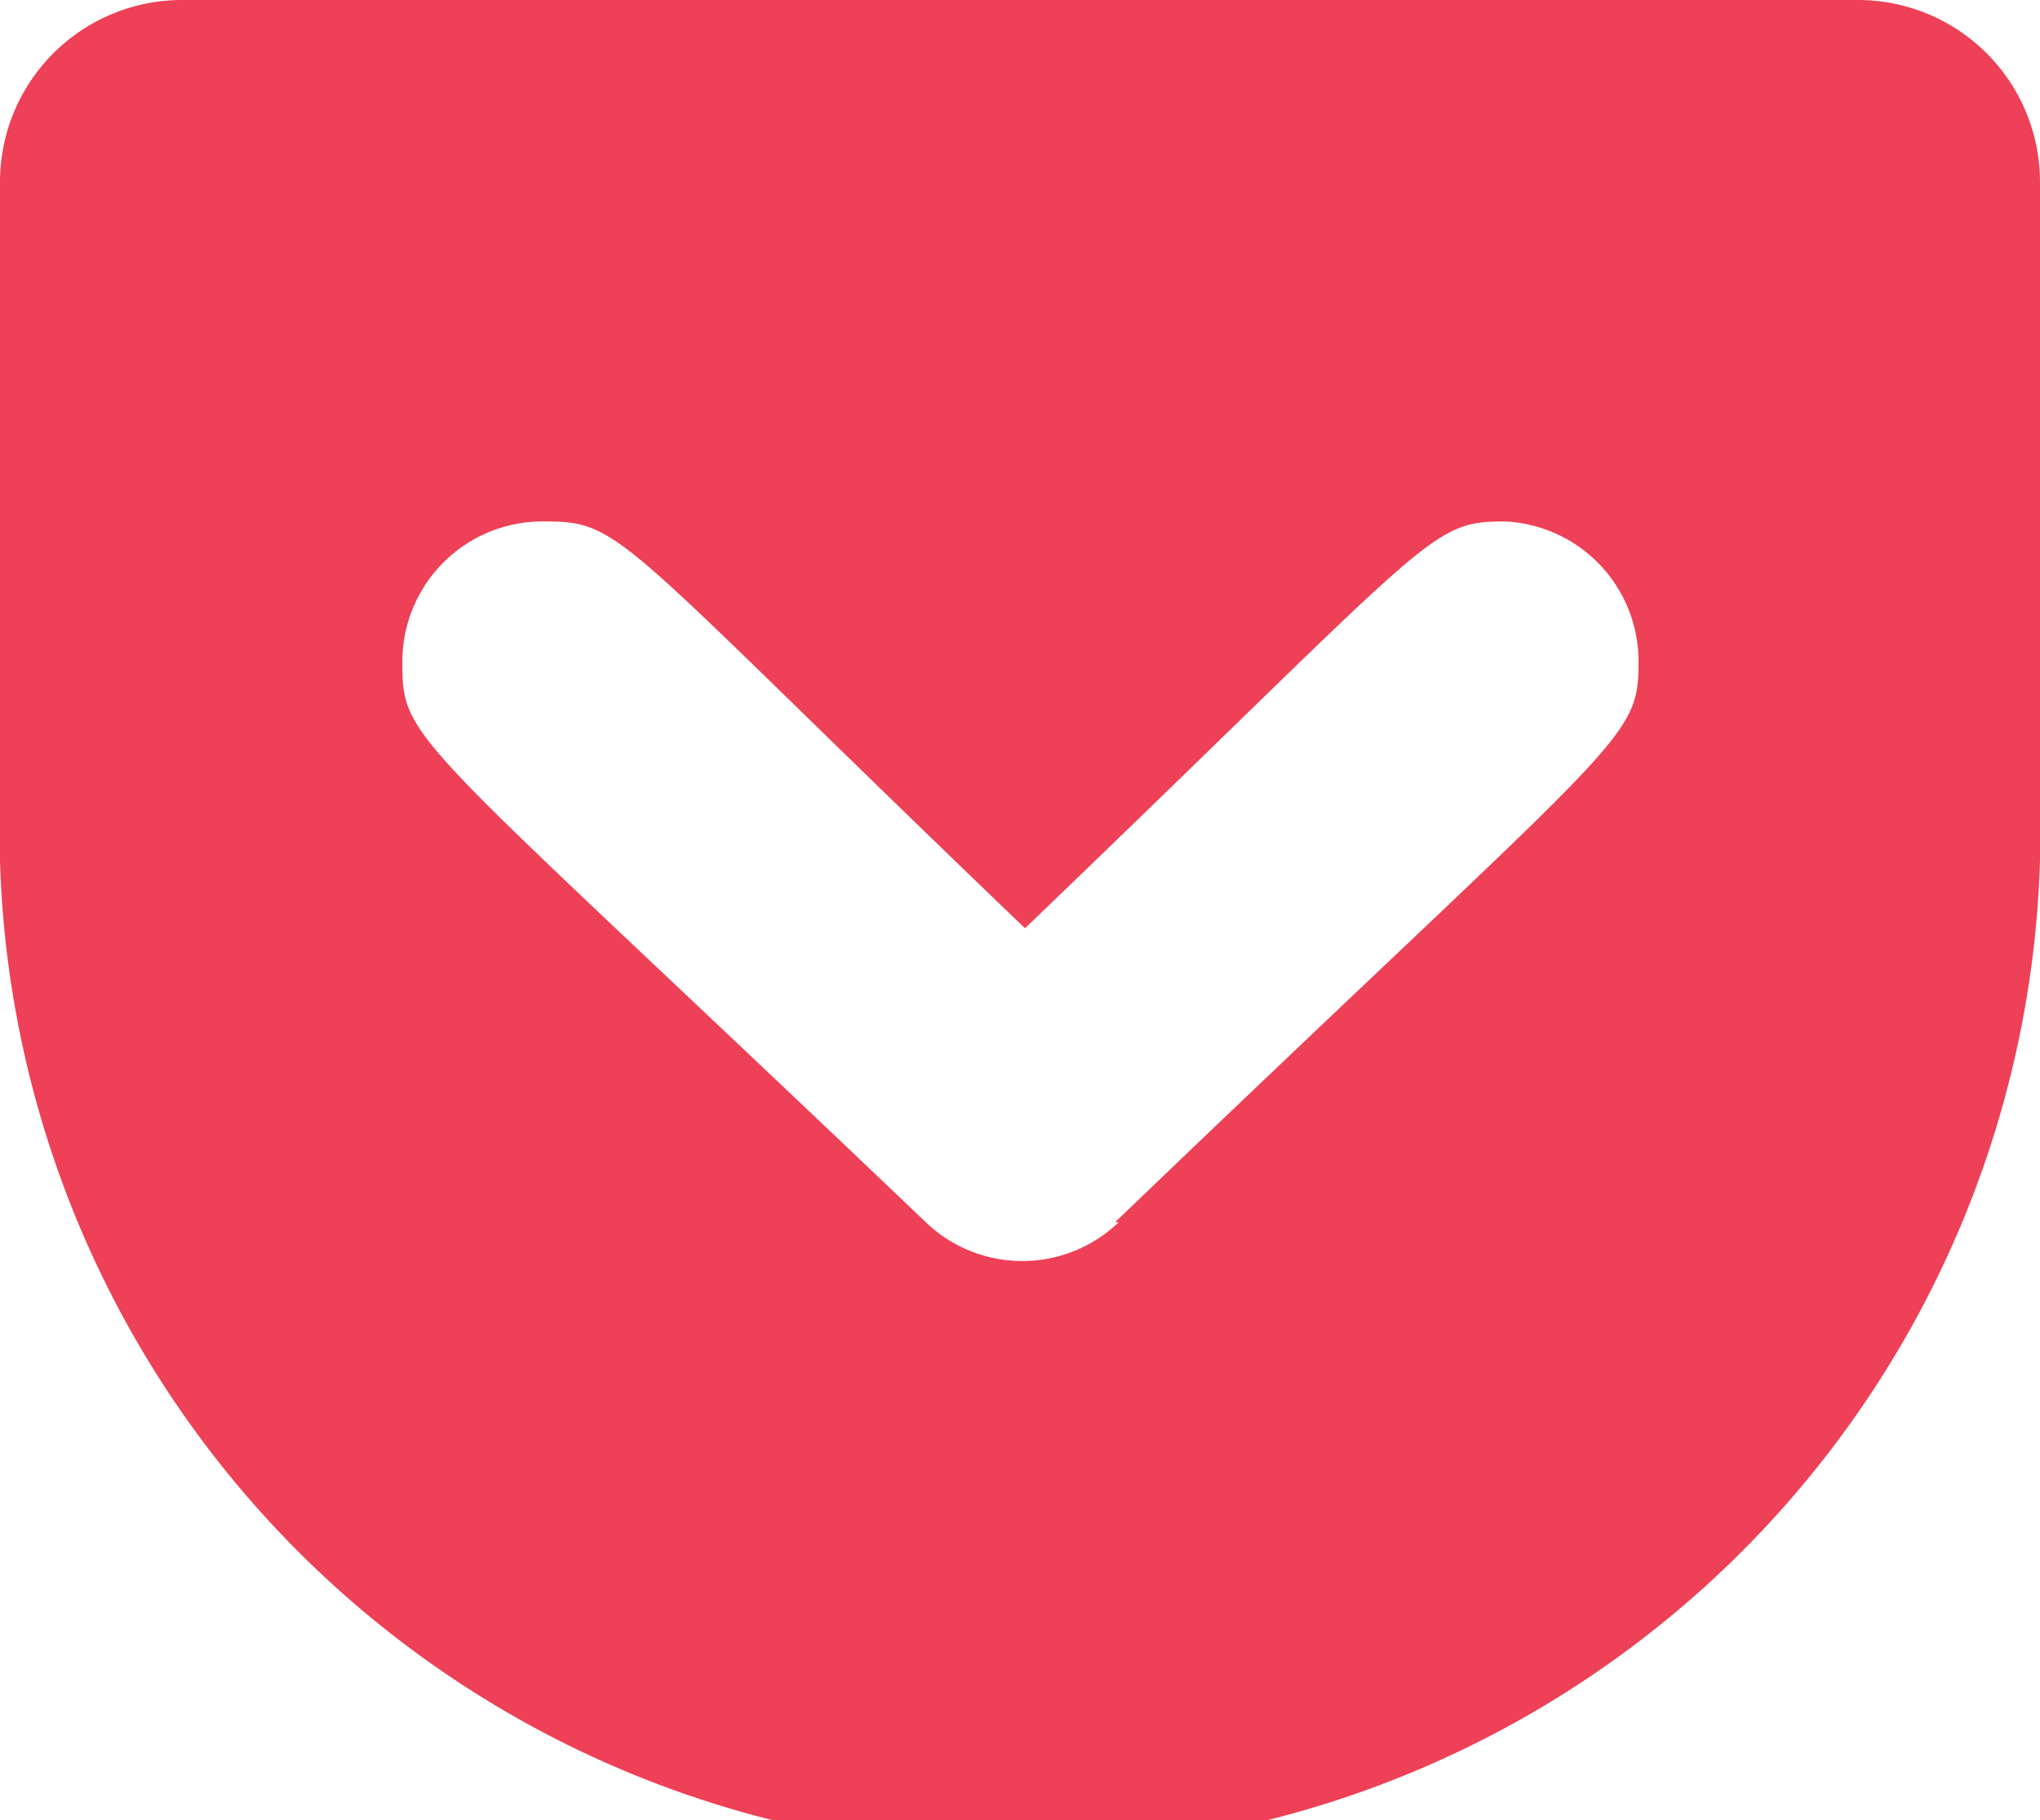 <svg xmlns="http://www.w3.org/2000/svg" viewBox="0 0 22.41 20"><defs><style>.cls-1{fill:#ee4056}</style></defs><g id="レイヤー_2" data-name="レイヤー 2"><g id="レイヤー_1-2" data-name="レイヤー 1"><path id="Icon_awesome-get-pocket" data-name="Icon awesome-get-pocket" class="cls-1" d="M20.39.0H2A2 2 0 0 0 0 2V8.79a11.21 11.21.0 1 0 22.41.0V2a2 2 0 0 0-2-2zm-8.1 13.43a1.53 1.53.0 0 1-2.12.0C4.48 8 4.42 8.17 4.42 7.27A1.54 1.54.0 0 1 6 5.73c.85.0.8.19 5.26 4.47 4.53-4.35 4.43-4.47 5.28-4.47A1.54 1.54.0 0 1 18 7.27c0 .89-.15.78-5.75 6.16z"/></g></g></svg>